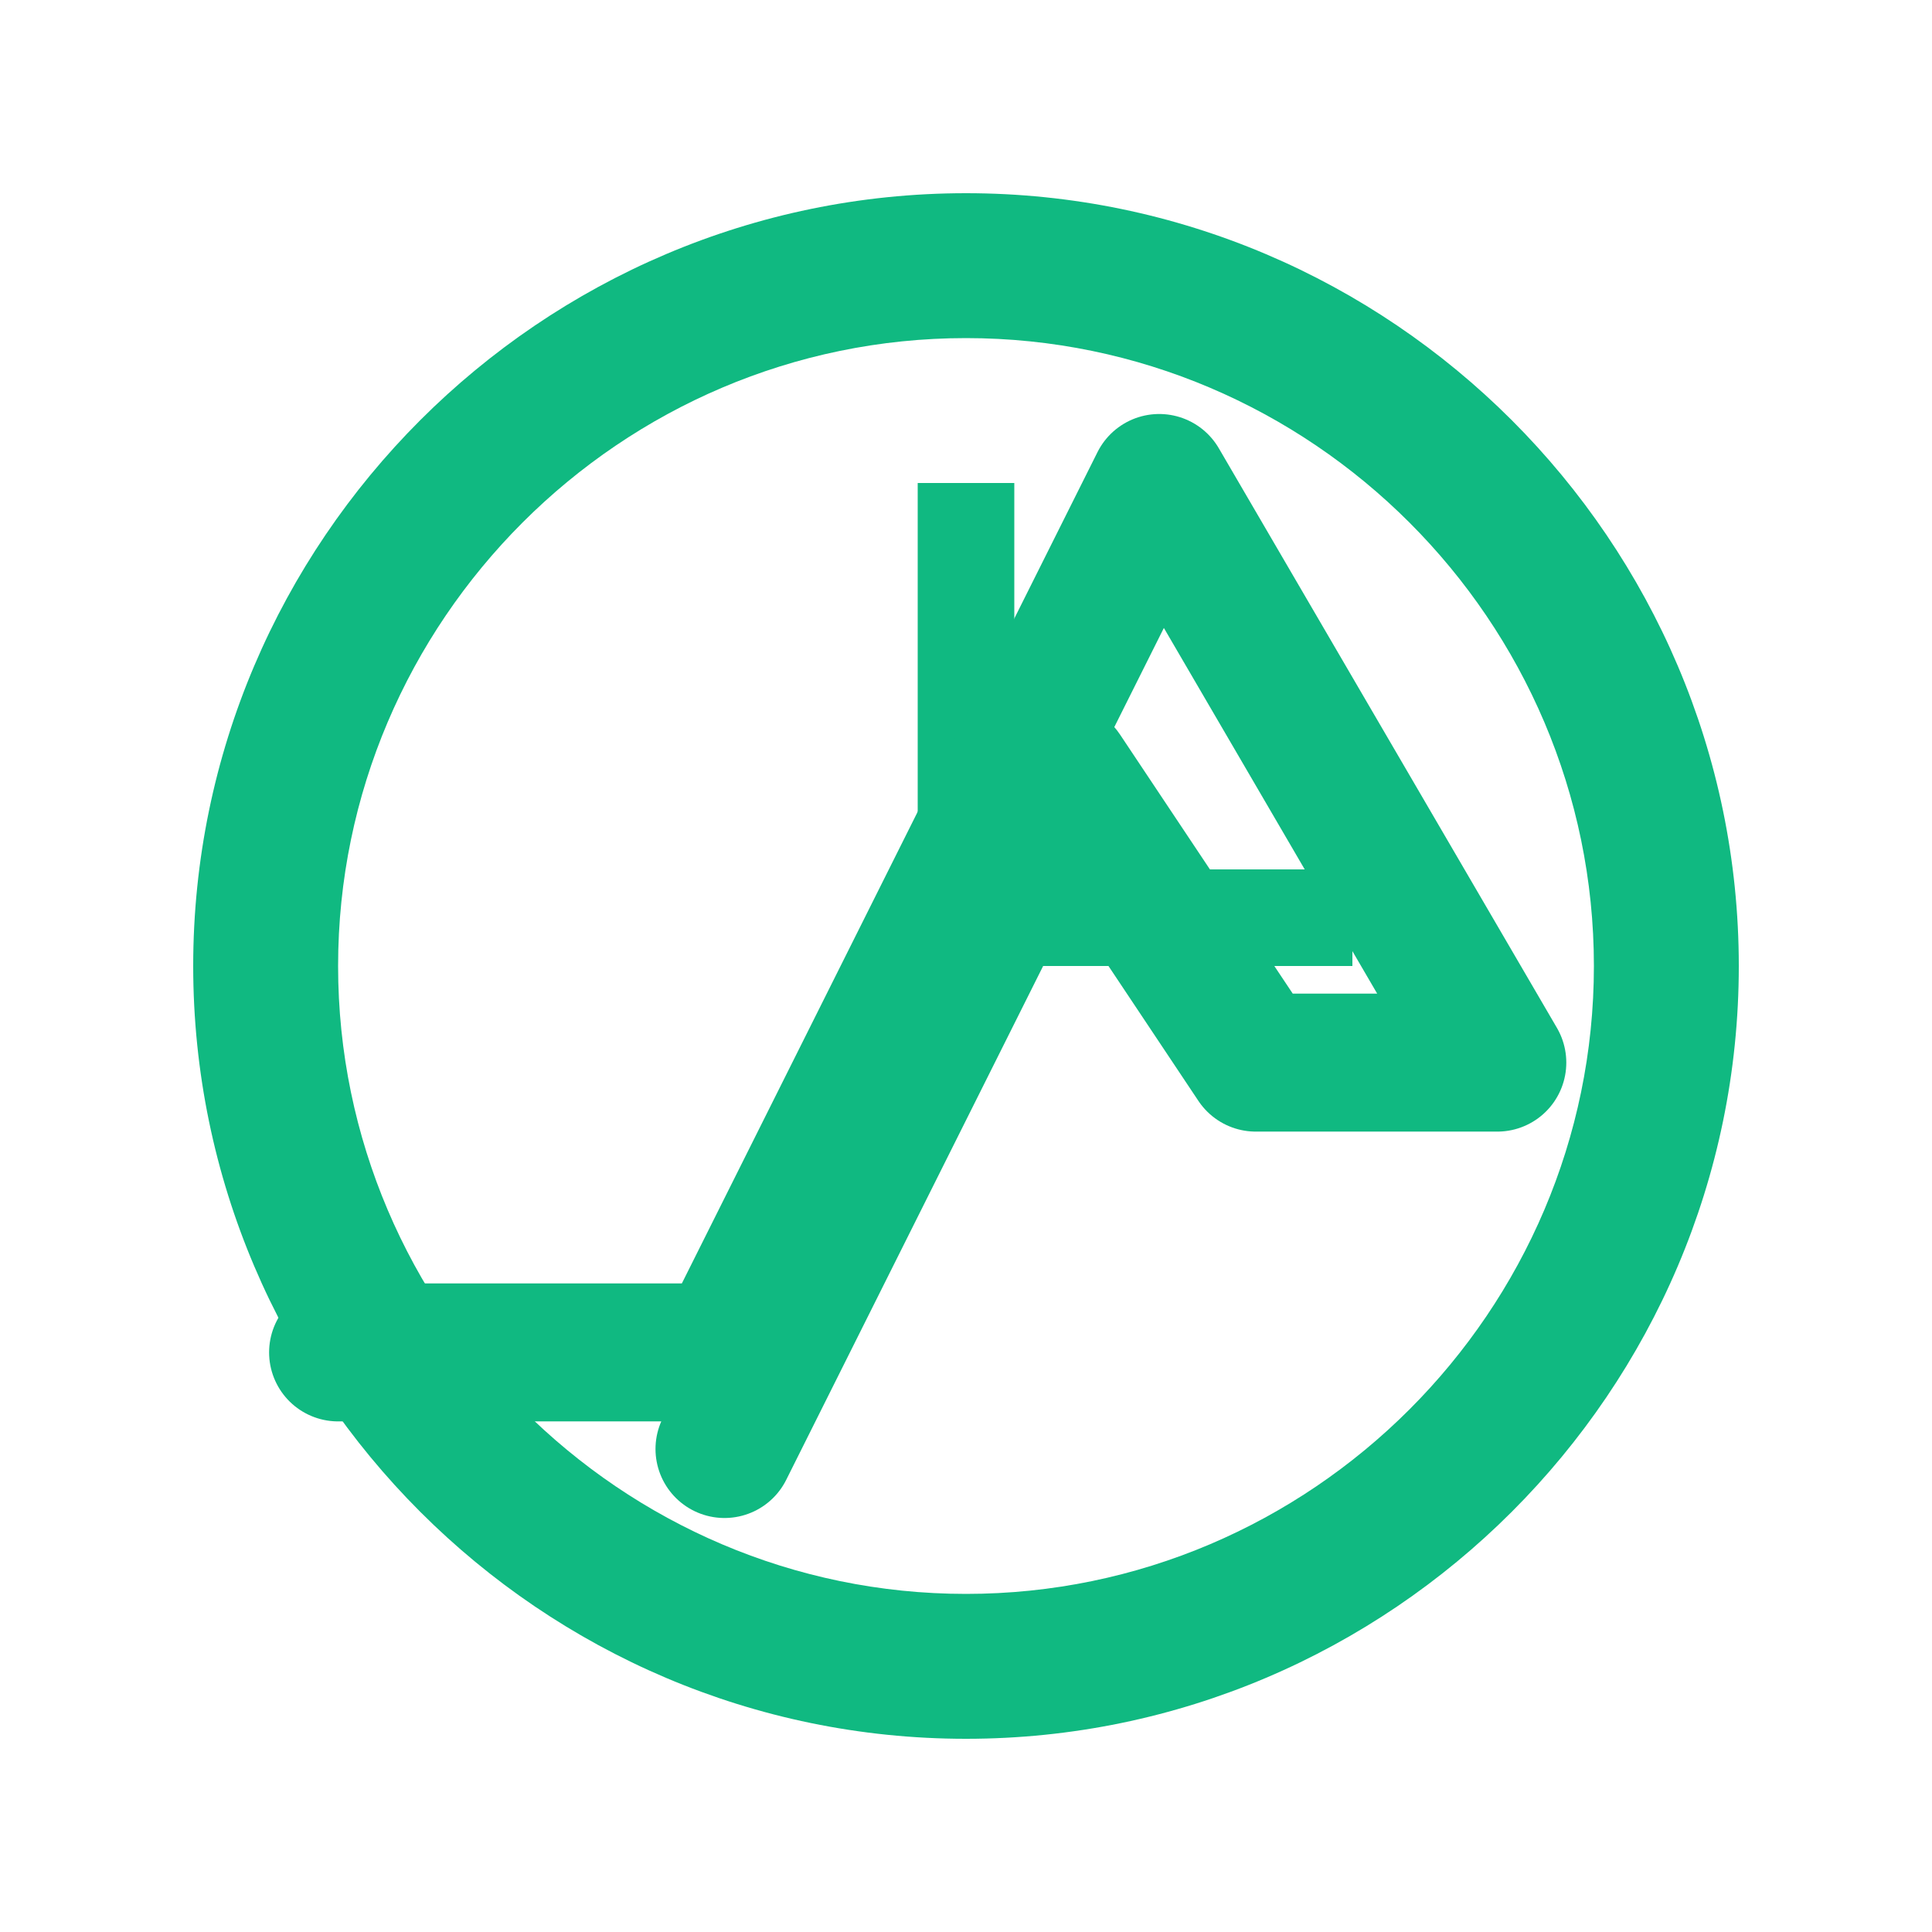 <svg width="35" height="35" viewBox="0 0 35 35" fill="none" xmlns="http://www.w3.org/2000/svg">
  <path d="M17.5 3.5C9.8 3.5 3.5 9.8 3.5 17.5C3.5 25.2 9.8 31.5 17.5 31.5C25.2 31.5 31.5 25.2 31.5 17.5C31.5 9.8 25.2 3.5 17.5 3.5ZM17.5 28.875C11.244 28.875 6.125 23.756 6.125 17.5C6.125 11.244 11.244 6.125 17.5 6.125C23.756 6.125 28.875 11.244 28.875 17.5C28.875 23.756 23.756 28.875 17.5 28.875Z" fill="#10B981"/>
  <path d="M18.375 8.75H16.625V17.5H24.5V15.75H18.375V8.75Z" fill="#10B981"/>
  <path d="M13.125 26.25L19.25 14L22.75 19.25H27.125L21 8.75L13.125 24.5H6.125" stroke="#10B981" stroke-width="2.5" stroke-linecap="round" stroke-linejoin="round"/>
</svg>